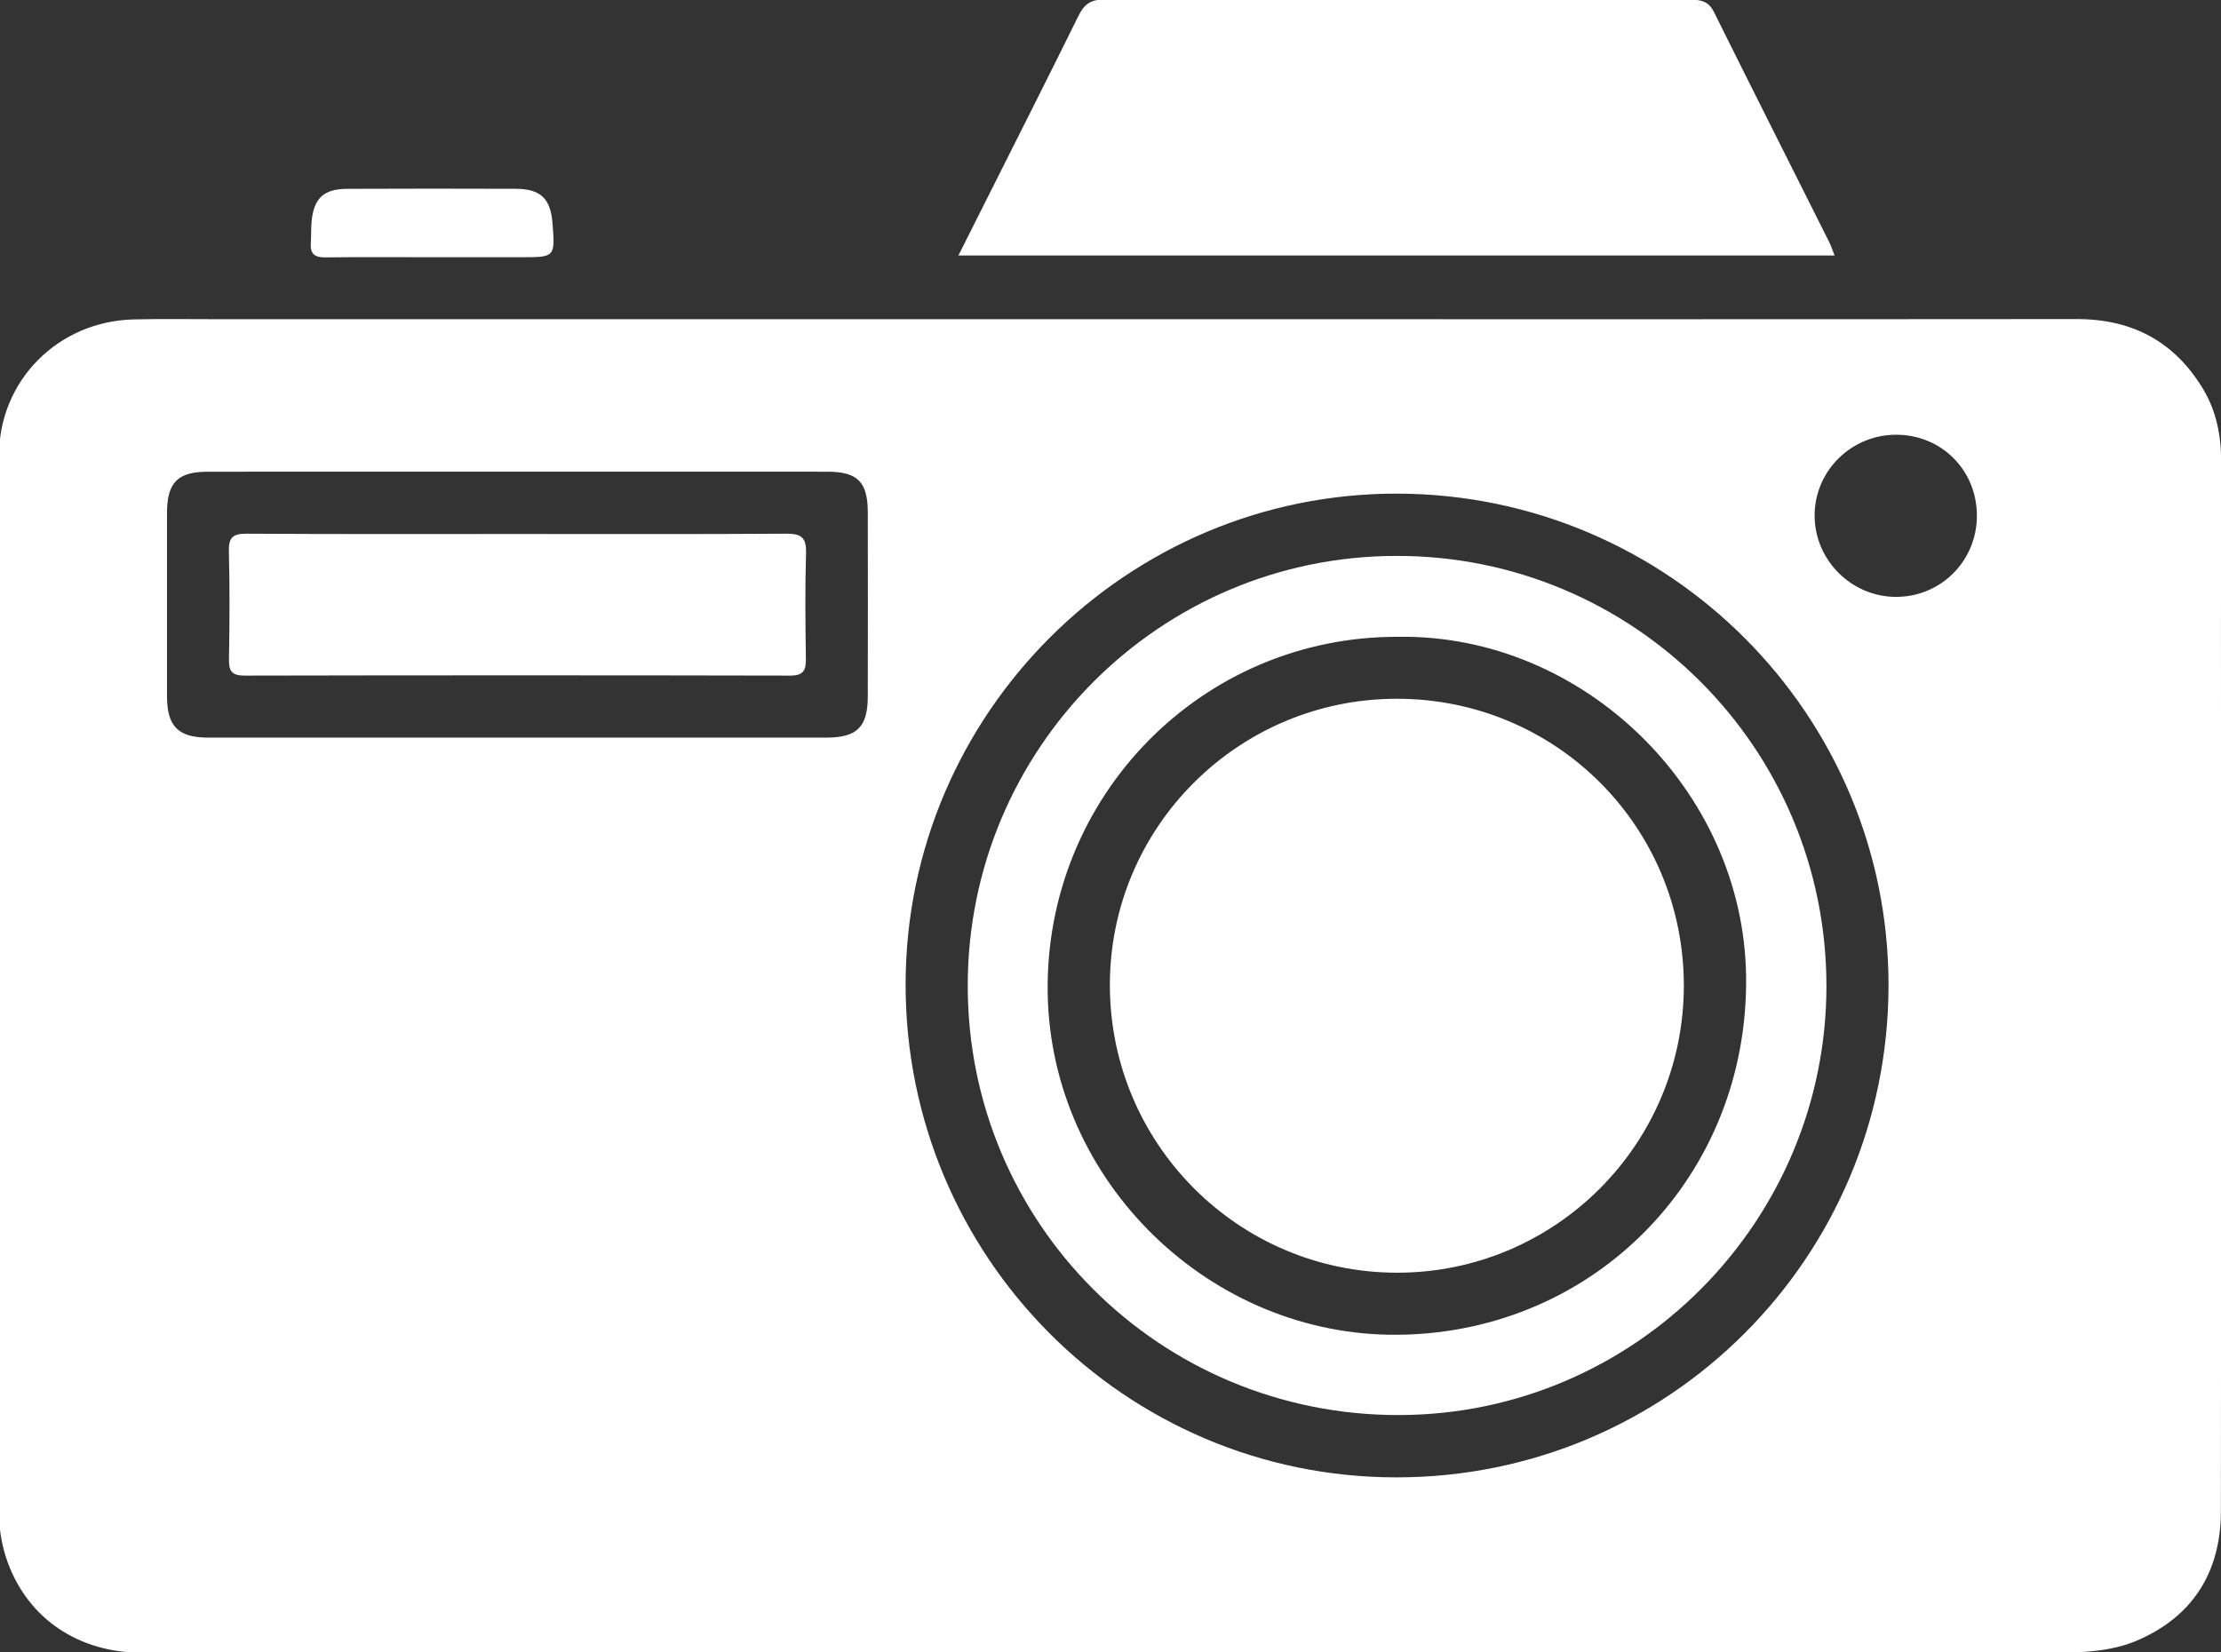 <?xml version="1.0" encoding="UTF-8" standalone="no"?> <svg xmlns:inkscape="http://www.inkscape.org/namespaces/inkscape" xmlns:sodipodi="http://sodipodi.sourceforge.net/DTD/sodipodi-0.dtd" xmlns="http://www.w3.org/2000/svg" xmlns:svg="http://www.w3.org/2000/svg" width="18.842mm" height="14.02mm" viewBox="0 0 18.842 14.02" version="1.1" id="svg1" inkscape:version="1.3 (0e150ed6c4, 2023-07-21)" sodipodi:docname="camera.svg"><rect x="0" y="0" width="18.842" height="14.02" fill="#333333" stroke="none"/><defs id="defs1"><clipPath id="clipPath915"><path d="M 0,8407.264 H 2500 V 0 H 0 Z" transform="translate(-1565.635,-2989.076)" id="path915"></path></clipPath></defs><g inkscape:label="Layer 1" inkscape:groupmode="layer" id="layer1" transform="translate(-95.515,-141.552)"><path id="path914" d="M 0,0 C 1.084,0.002 1.947,0.879 1.938,1.968 1.929,3.051 1.087,3.893 0.008,3.898 -1.078,3.903 -1.961,3.032 -1.962,1.957 -1.963,0.884 -1.075,-0.002 0,0 m -12.007,-2.449 c -3.803,-0.003 -6.888,-3.08 -6.892,-6.873 -0.004,-3.816 3.08,-6.915 6.89,-6.924 3.809,-0.008 6.904,3.087 6.904,6.903 -10e-4,3.826 -3.076,6.897 -6.902,6.894 m -27.637,3.968 c -0.326,0.002 -0.436,-0.085 -0.428,-0.422 0.023,-0.864 0.017,-1.728 0.003,-2.592 -0.005,-0.281 0.059,-0.397 0.371,-0.397 4.373,0.009 8.745,0.009 13.117,0 0.313,0 0.38,0.121 0.376,0.399 -0.011,0.852 -0.021,1.704 0.004,2.555 0.011,0.374 -0.127,0.459 -0.477,0.457 -2.155,-0.014 -4.309,-0.007 -6.464,-0.007 -2.168,0 -4.335,-0.006 -6.502,0.007 m 27.678,-2.479 c -4.729,0.019 -8.509,-3.849 -8.427,-8.581 0.079,-4.522 3.915,-8.253 8.443,-8.197 4.742,0.06 8.409,3.852 8.341,8.628 -0.063,4.461 -3.913,8.216 -8.357,8.15 m 10.288,-8.375 c 0.009,-5.685 -4.605,-10.326 -10.274,-10.333 -5.736,-0.008 -10.36,4.595 -10.363,10.315 -0.002,5.706 4.615,10.336 10.309,10.338 5.699,0.003 10.318,-4.613 10.328,-10.32 m -31.377,17.5 c 0.825,0 0.825,0 0.761,0.818 -0.046,0.592 -0.286,0.825 -0.885,0.827 -1.352,0.005 -2.703,0.005 -4.055,-0.001 -0.558,-0.002 -0.796,-0.227 -0.849,-0.779 -0.017,-0.174 -0.007,-0.35 -0.02,-0.525 -0.019,-0.262 0.098,-0.348 0.355,-0.344 0.851,0.011 1.702,0.004 2.553,0.004 0.713,0 1.426,0 2.14,0 m 31.573,0.042 c -0.056,0.14 -0.086,0.234 -0.129,0.322 -0.924,1.844 -1.854,3.685 -2.771,5.532 -0.123,0.248 -0.299,0.294 -0.544,0.293 -4.709,-0.003 -9.419,-0.006 -14.129,0.004 -0.316,10e-4 -0.467,-0.124 -0.598,-0.389 -0.708,-1.436 -1.43,-2.864 -2.148,-4.294 -0.234,-0.467 -0.469,-0.933 -0.738,-1.468 z M -33.132,3.01 c -2.481,0 -4.962,0 -7.443,-10e-4 -0.729,0 -0.983,-0.259 -0.984,-0.998 -0.001,-1.466 -0.001,-2.931 0,-4.396 10e-4,-0.729 0.269,-0.998 0.993,-0.998 4.95,-10e-4 9.899,-10e-4 14.849,0 0.741,0 0.998,0.251 1,0.988 0.003,1.478 0.003,2.956 0,4.434 -0.002,0.726 -0.247,0.97 -0.971,0.97 -2.481,10e-4 -4.963,10e-4 -7.444,10e-4 M -0.186,-9.344 c 0.007,6.51 -5.274,11.806 -11.794,11.826 -6.499,0.019 -11.821,-5.284 -11.828,-11.789 -0.008,-6.548 5.27,-11.857 11.792,-11.859 6.539,-0.003 11.822,5.277 11.83,11.822 M -18.897,6.675 c 7.746,0 15.491,-0.004 23.236,0.003 C 5.672,6.679 6.684,6.138 7.37,5.004 7.695,4.467 7.81,3.871 7.808,3.242 7.801,0.611 7.805,-2.02 7.805,-4.651 c 0,-5.775 0.004,-11.551 -0.003,-17.326 -10e-4,-1.477 -0.688,-2.554 -2.044,-3.123 -0.49,-0.205 -1.071,-0.271 -1.611,-0.272 -13.185,-0.014 -44.066,-0.016 -46.322,-0.009 -1.504,0.005 -2.706,0.806 -3.208,2.161 -0.131,0.356 -0.208,0.755 -0.209,1.134 -0.011,8.494 -0.013,16.988 -0.005,25.482 0.002,1.811 1.424,3.231 3.239,3.274 0.663,0.016 1.328,0.005 1.992,0.005 z" style="fill:#ffffff;fill-opacity:1;fill-rule:nonzero;stroke:none" transform="matrix(0.353,0,0,-0.353,111.602,146.617)" clip-path="url(#clipPath915)"></path></g></svg> 